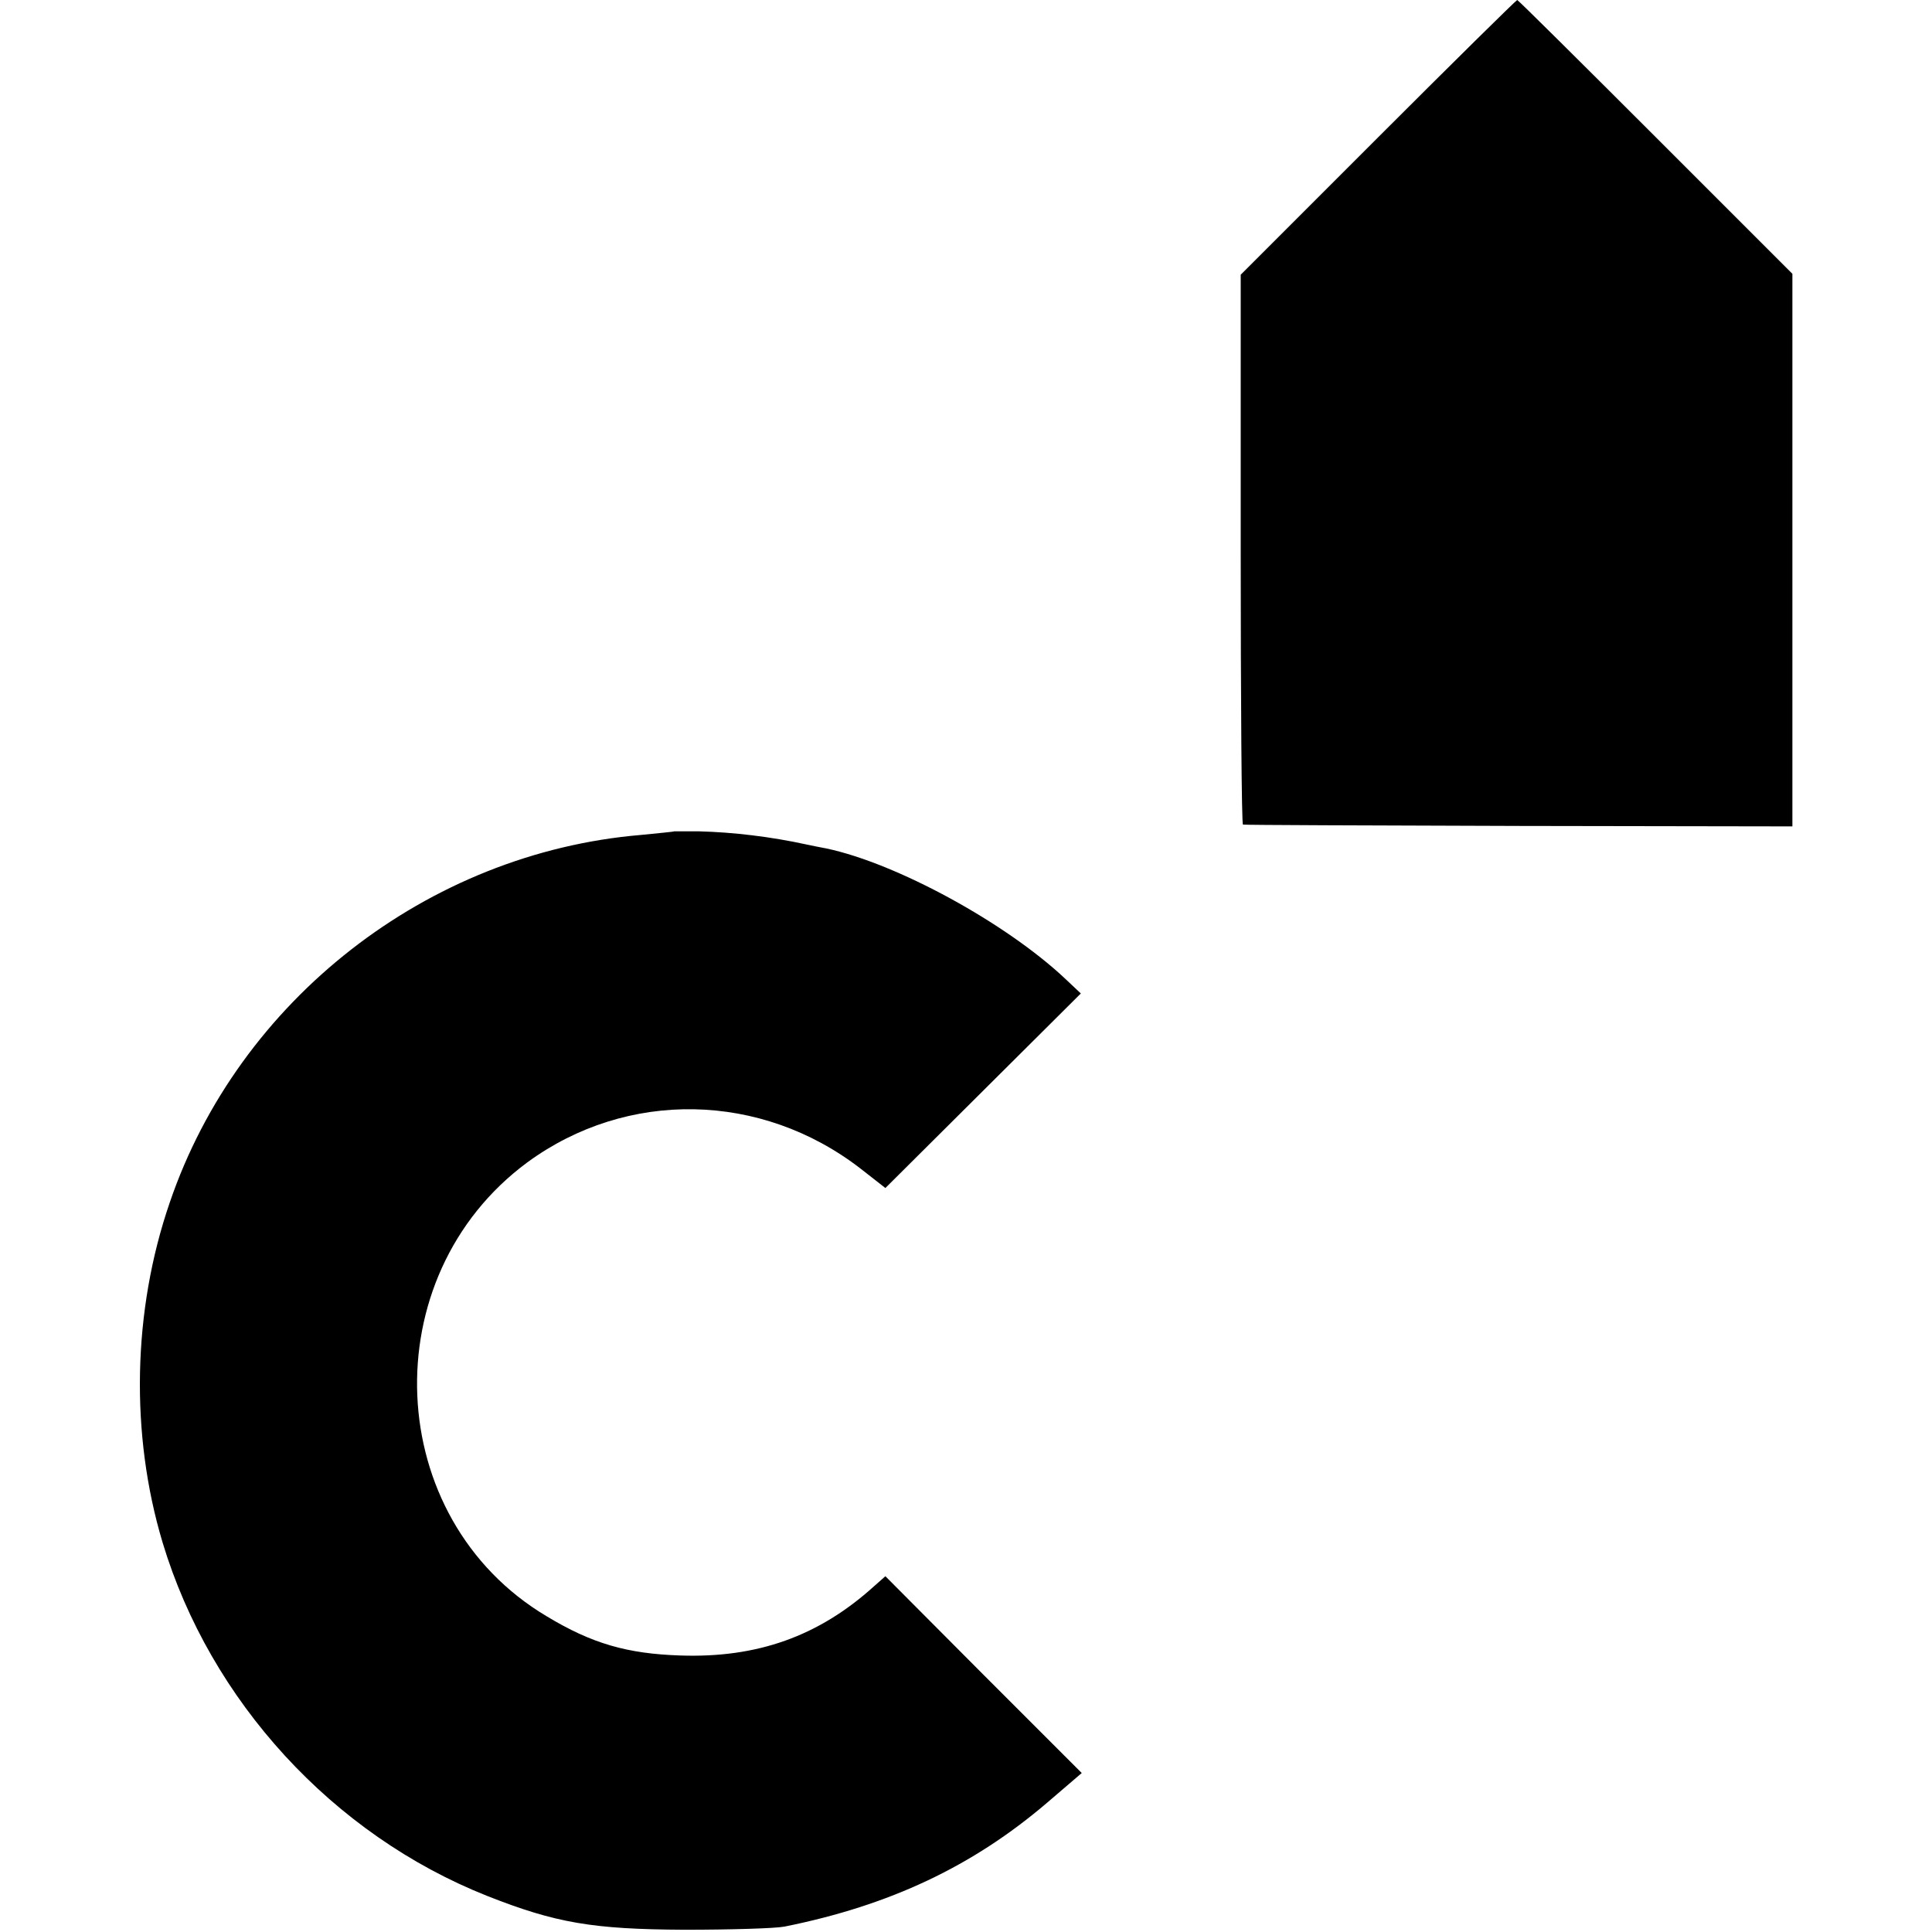 <?xml version="1.0" standalone="no"?>
<!DOCTYPE svg PUBLIC "-//W3C//DTD SVG 20010904//EN"
 "http://www.w3.org/TR/2001/REC-SVG-20010904/DTD/svg10.dtd">
<svg version="1.0" xmlns="http://www.w3.org/2000/svg"
 width="429pt" height="429pt" viewBox="0 0 429 429"
 preserveAspectRatio="xMidYMid meet">
<g transform="translate(0,429) scale(0.1,-0.1)"
fill="#000000" stroke="none">
<path d="M3060 3985 l-305 -305 0 -610 c0 -335 2 -611 5 -611 3 -1 278 -2 613
-3 l607 -1 0 614 0 613 -304 304 c-167 167 -305 304 -307 304 -2 0 -141 -137
-309 -305z"/>
<path d="M1497 2444 c-1 -1 -35 -4 -74 -8 -474 -40 -893 -367 -1046 -816 -83
-241 -88 -515 -16 -755 106 -352 378 -649 721 -785 152 -60 234 -74 438 -75
102 0 202 3 222 7 234 47 418 134 583 275 l77 66 -218 218 -218 219 -26 -23
c-122 -110 -258 -159 -430 -153 -117 4 -195 26 -296 87 -365 217 -387 754 -43
1008 221 162 519 157 740 -14 l55 -43 217 216 217 216 -35 33 c-132 124 -374
256 -530 289 -11 2 -31 6 -45 9 -78 17 -161 27 -237 29 -30 0 -55 0 -56 0z"/>
</g>
</svg>
